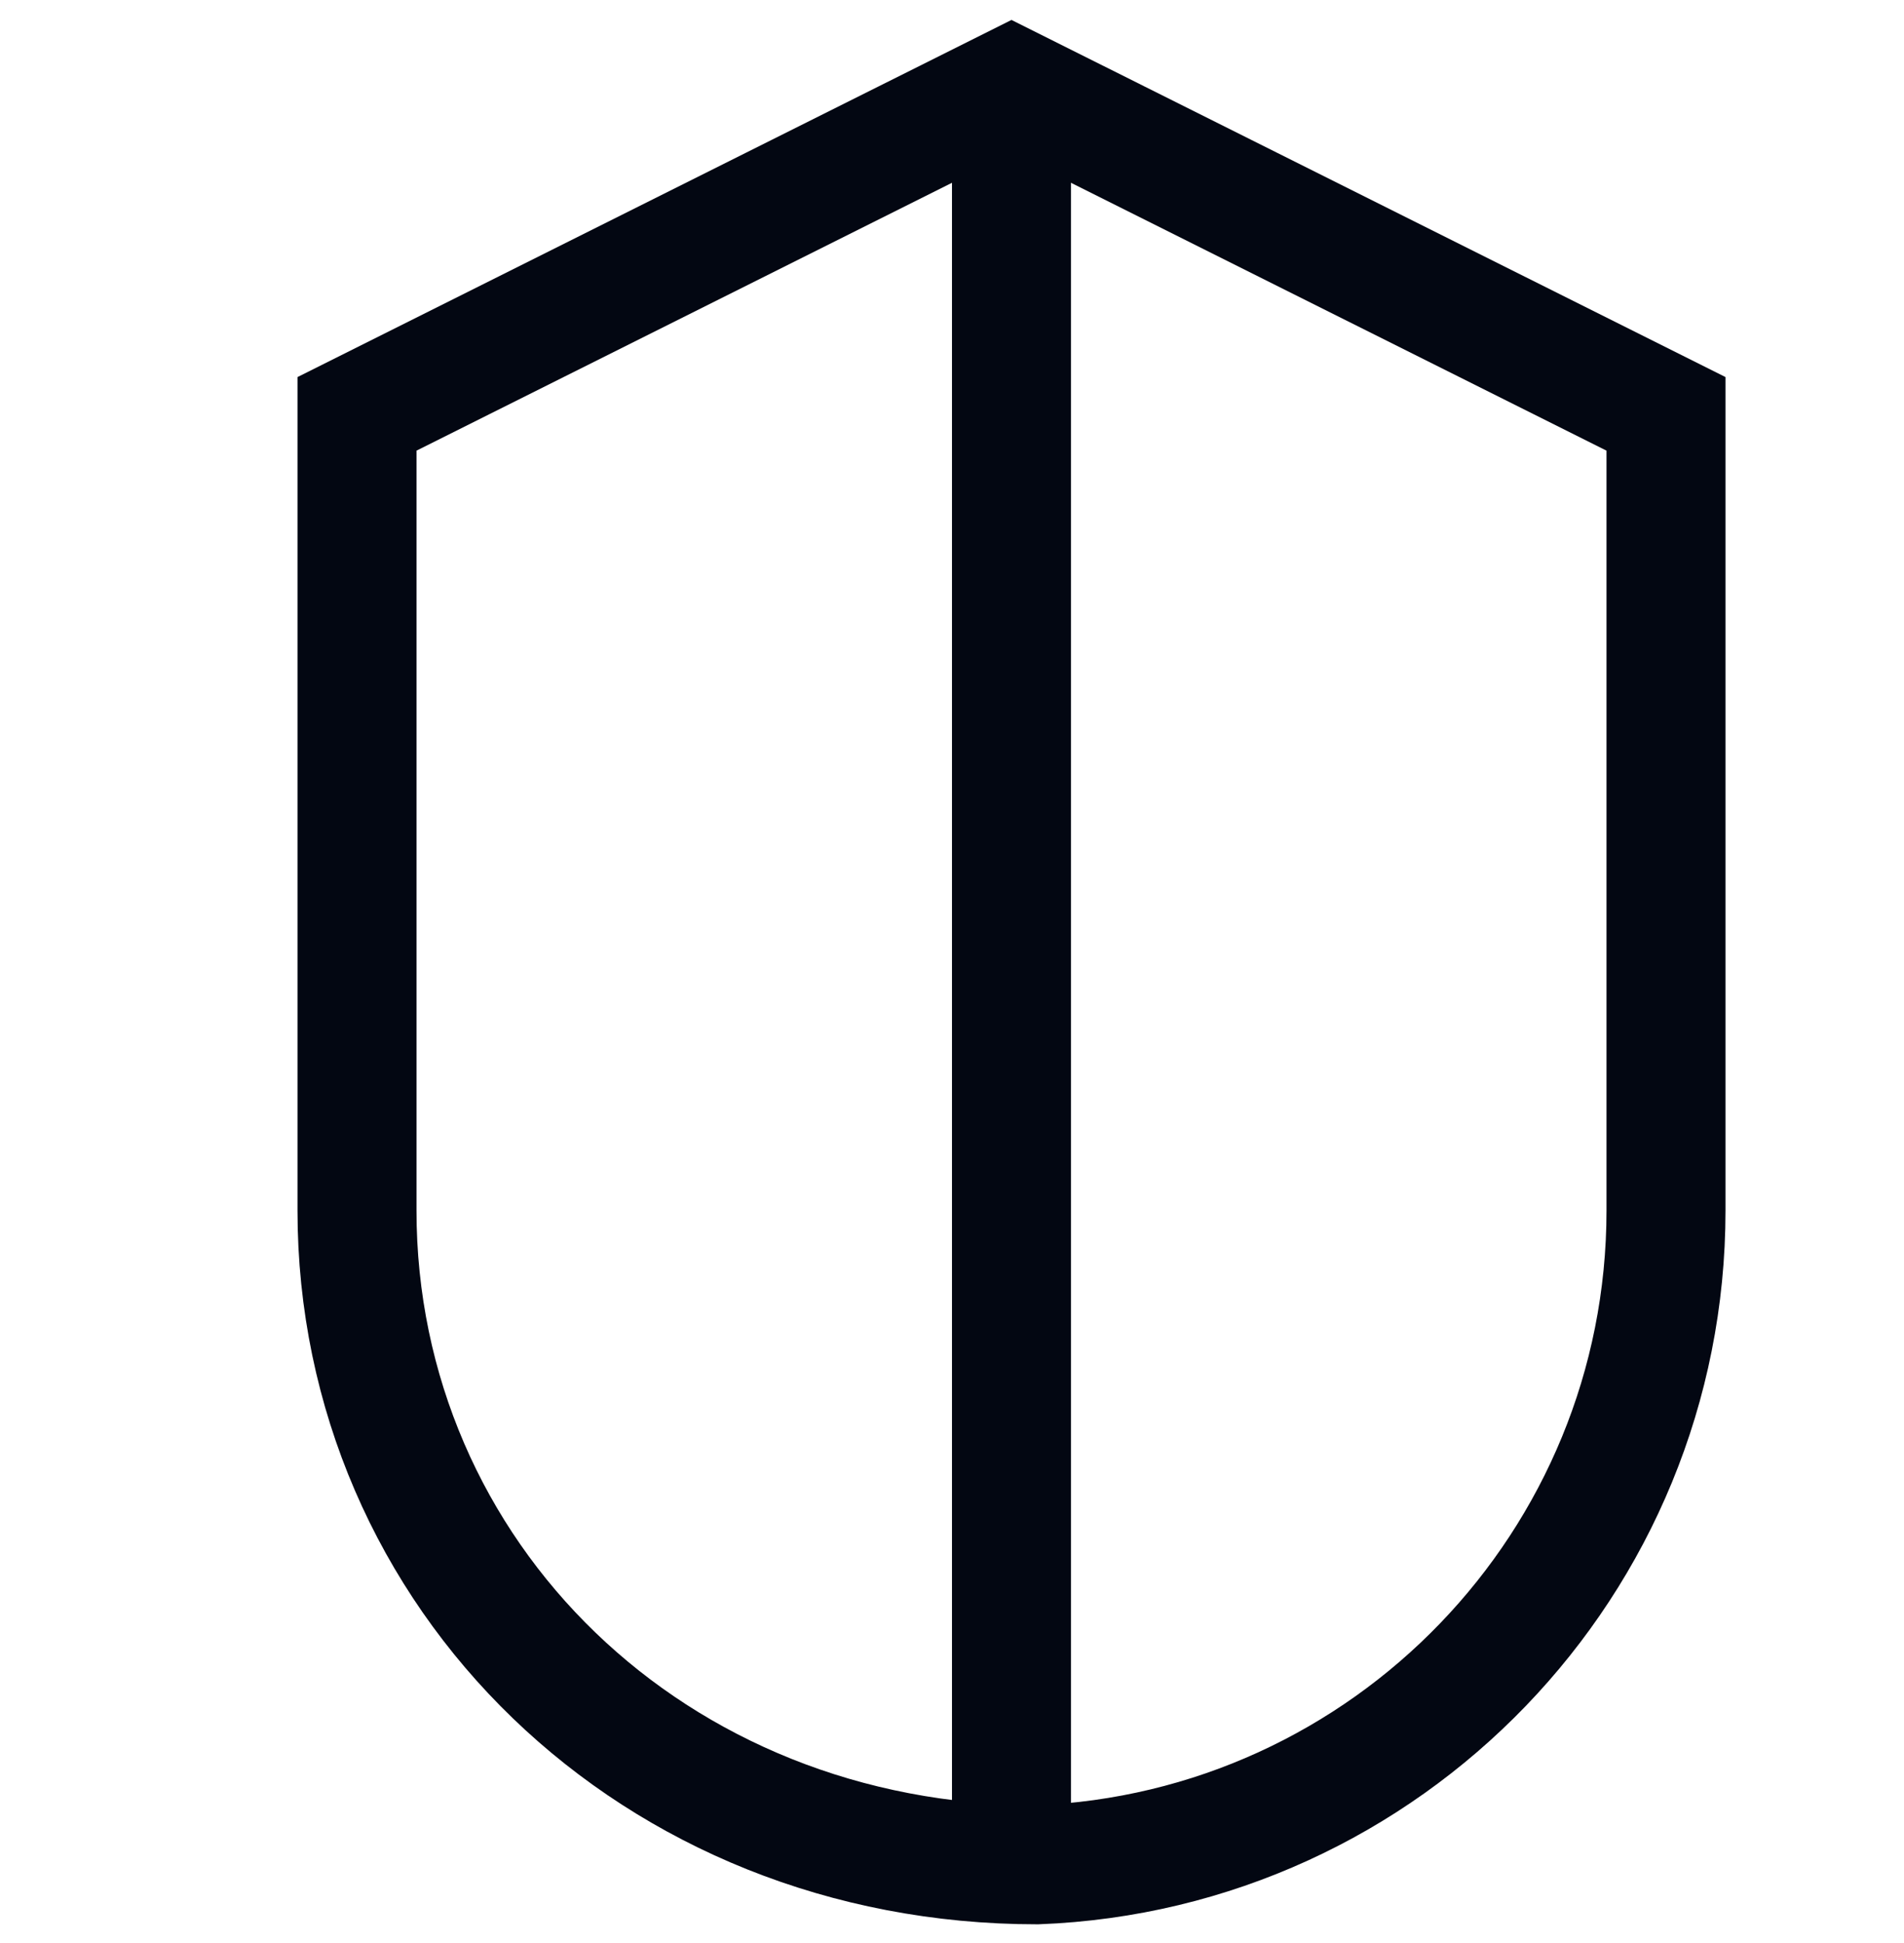<svg xmlns="http://www.w3.org/2000/svg" fill="none" viewBox="0 0 50 51" height="51" width="50">
<path stroke-width="3.125" stroke="#030712" d="M26.562 2.27L43.75 10.863V31.773C43.75 36.402 41.92 40.604 38.943 43.694C35.961 46.79 31.829 48.771 27.234 48.947C22.193 48.946 17.749 47.056 14.553 43.978C11.324 40.868 9.375 36.548 9.375 31.773V10.863L26.562 2.27Z" clip-rule="evenodd" fill-rule="evenodd"></path>
<path stroke-width="3.125" stroke="#030712" d="M26.562 2.855V49.73"></path>
</svg>
